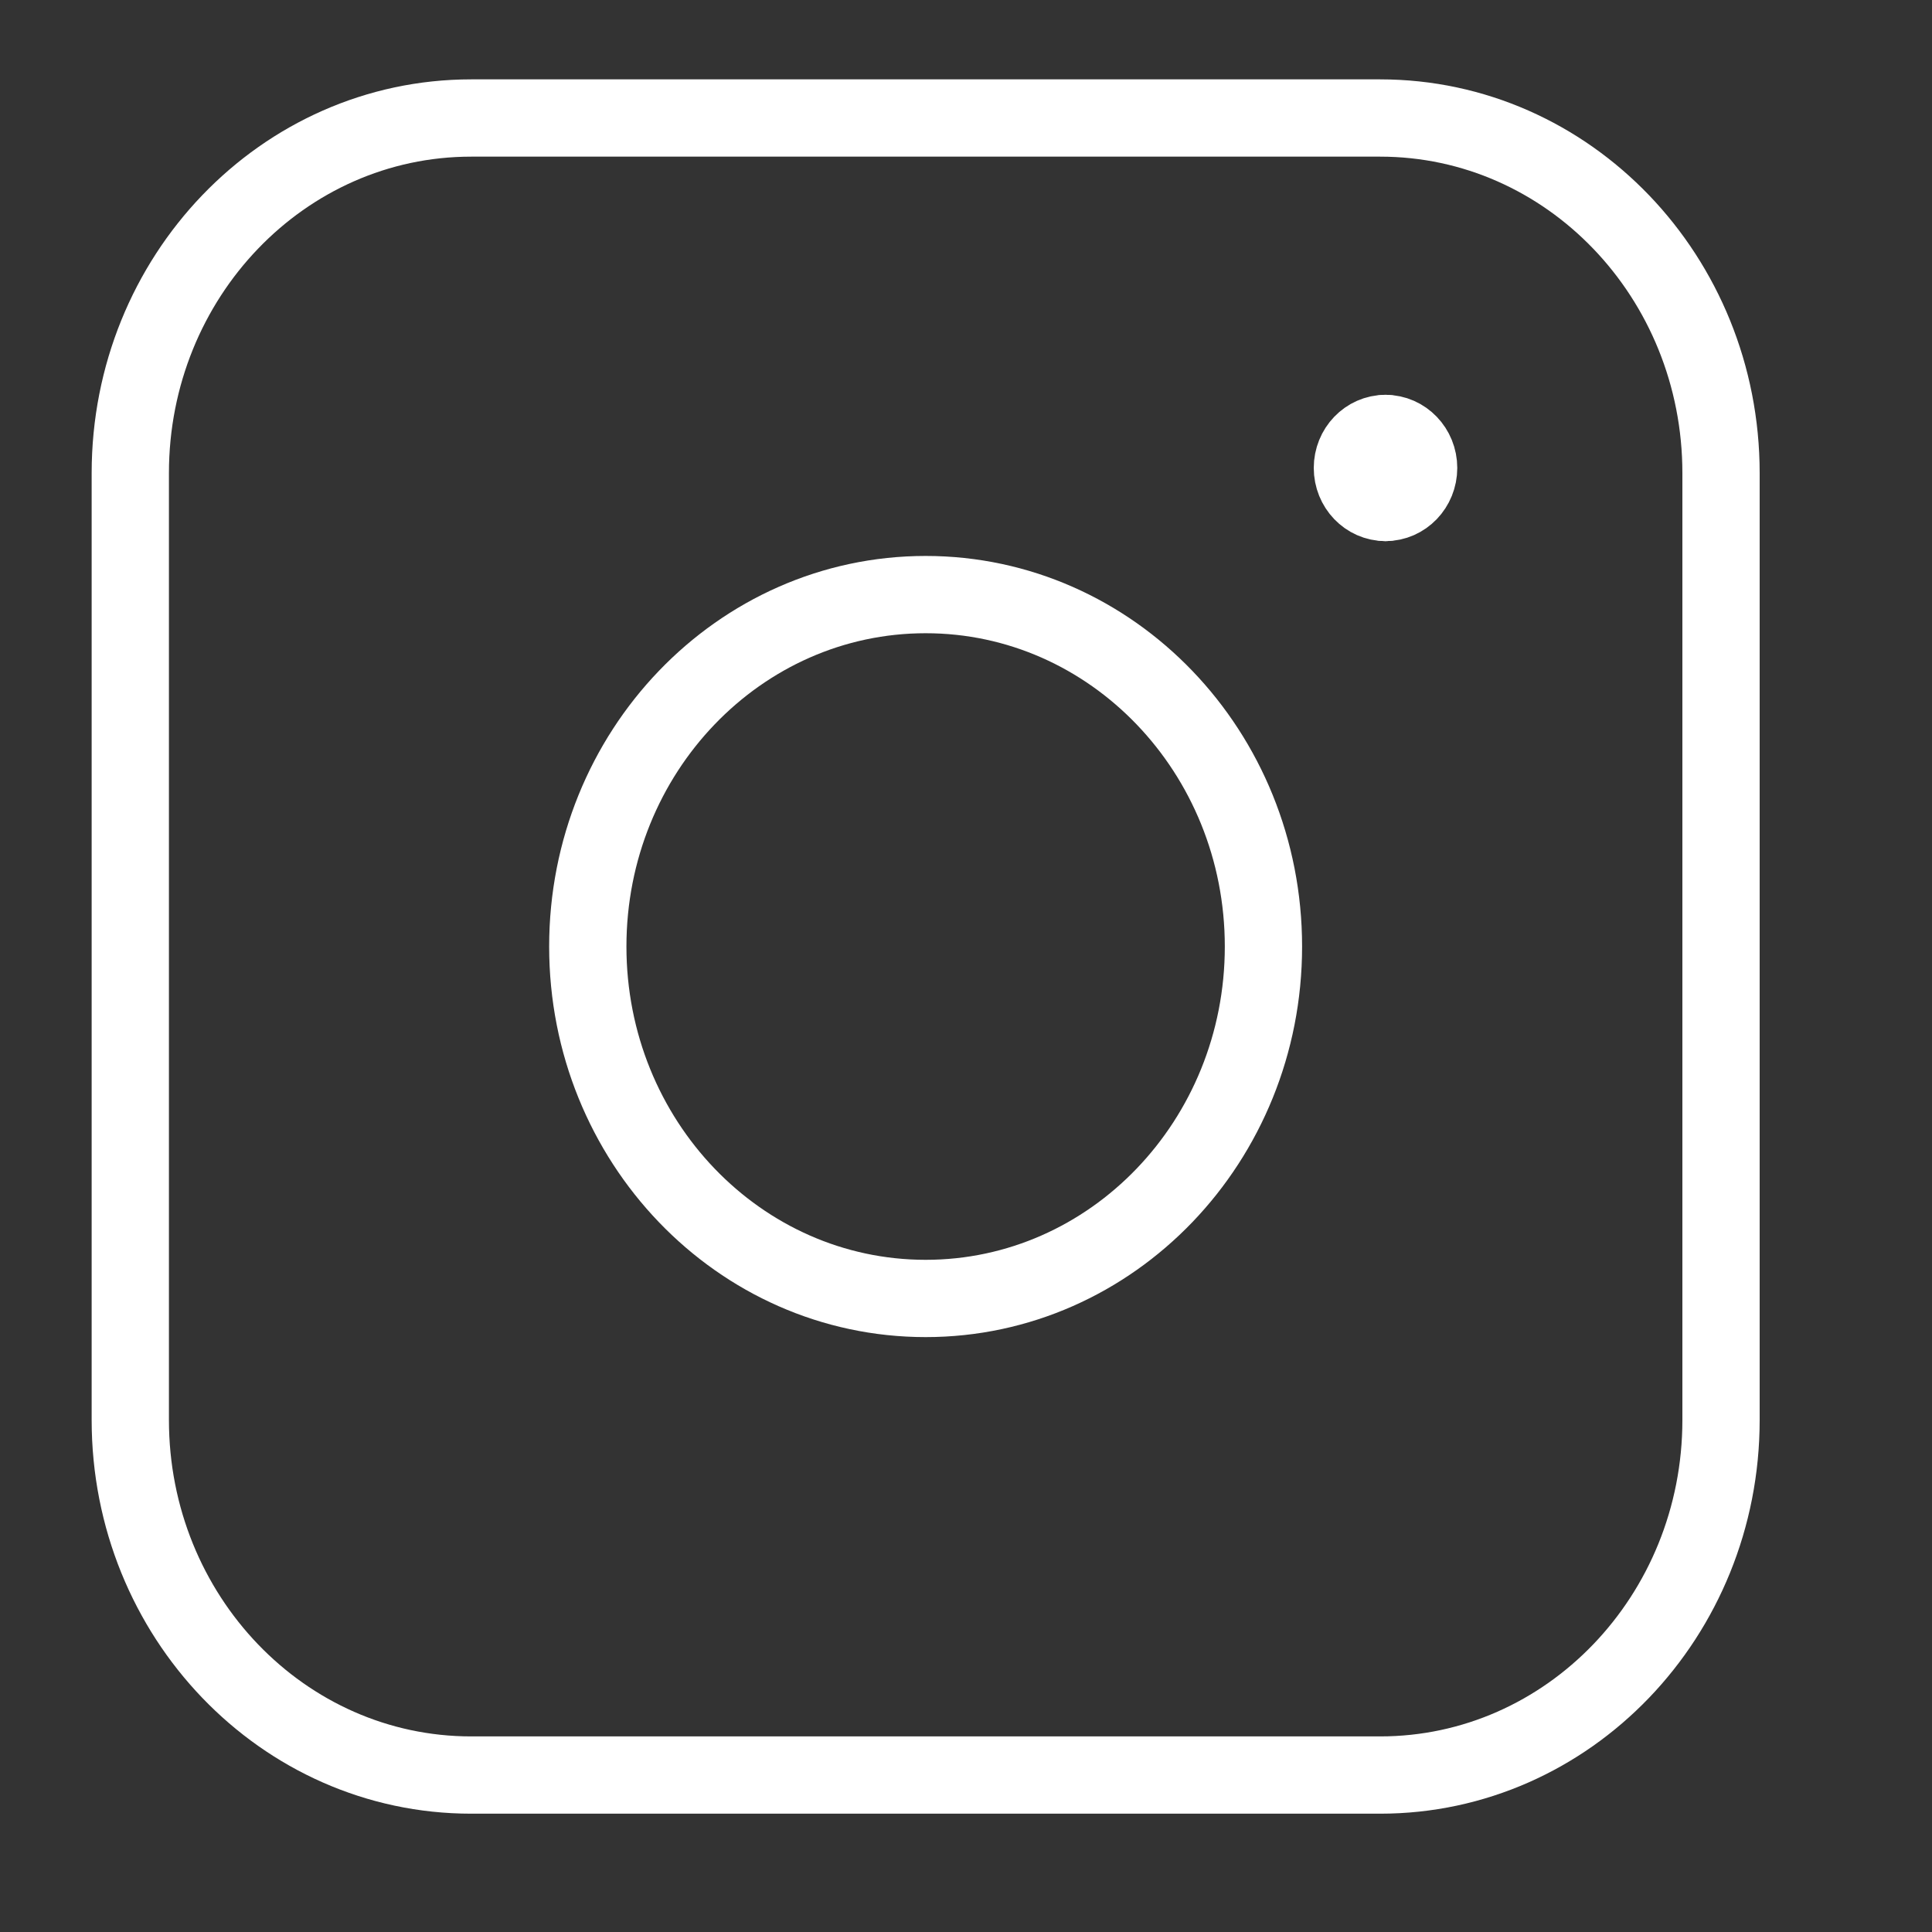 <svg width="25" height="25" viewBox="0 0 25 25" fill="none" xmlns="http://www.w3.org/2000/svg">
<rect x="0" y="0" width="25" height="25" fill="#333333" stroke="none"/>
<path d="M17.928 6.502C17.692 6.502 17.5 6.302 17.5 6.055C17.5 5.809 17.692 5.609 17.928 5.609" stroke="white" stroke-linecap="round" stroke-linejoin="round"/>
<path d="M17.928 6.502C18.165 6.502 18.357 6.302 18.357 6.055C18.357 5.809 18.165 5.609 17.928 5.609" stroke="white" stroke-linecap="round" stroke-linejoin="round"/>
<path d="M1.686 6.122C1.686 3.584 3.66 1.527 6.097 1.527H17.859C20.295 1.527 22.27 3.584 22.27 6.122V18.375C22.27 20.912 20.295 22.969 17.859 22.969H6.097C3.66 22.969 1.686 20.912 1.686 18.375V6.122Z" stroke="white" stroke-linecap="round" stroke-linejoin="round"/>
<path d="M11.978 16.802C14.392 16.802 16.349 14.763 16.349 12.248C16.349 9.733 14.392 7.694 11.978 7.694C9.563 7.694 7.606 9.733 7.606 12.248C7.606 14.763 9.563 16.802 11.978 16.802Z" stroke="white" stroke-linecap="round" stroke-linejoin="round"/>
</svg>
